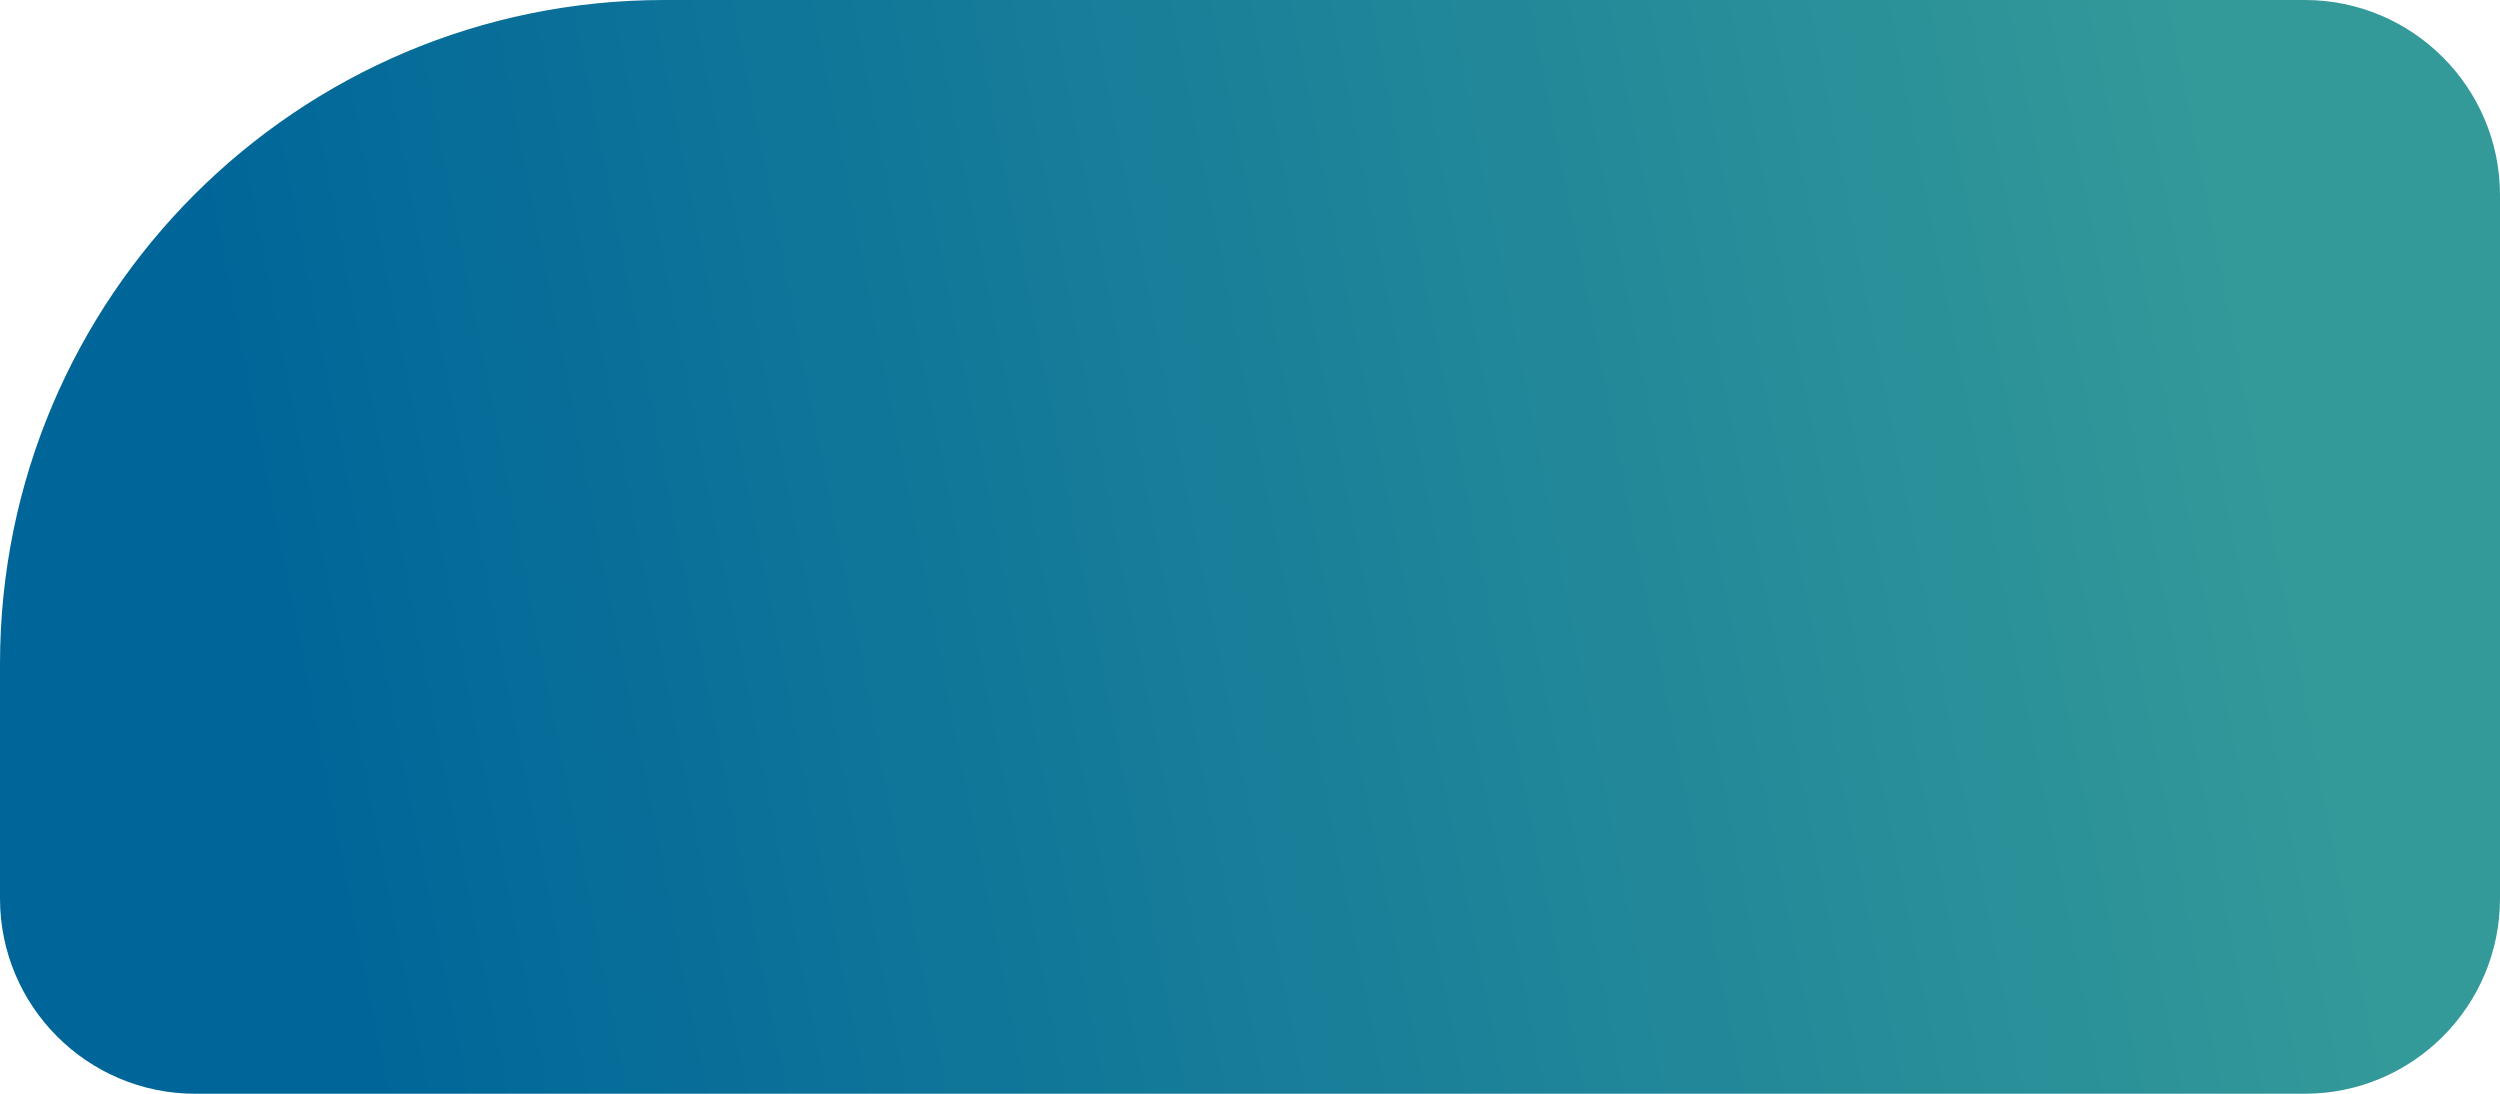 <?xml version="1.0" encoding="UTF-8"?> <svg xmlns="http://www.w3.org/2000/svg" width="320" height="140" viewBox="0 0 320 140" fill="none"> <path d="M0 85C0 38.056 38.056 0 85 0H295C308.807 0 320 11.193 320 25V115C320 128.807 308.807 140 295 140H25C11.193 140 0 128.807 0 115V85Z" fill="url(#paint0_linear_342_529)"></path> <defs> <linearGradient id="paint0_linear_342_529" x1="280" y1="-1.93492e-05" x2="29.373" y2="49.215" gradientUnits="userSpaceOnUse"> <stop stop-color="#339999"></stop> <stop offset="1" stop-color="#006699"></stop> </linearGradient> </defs> </svg> 